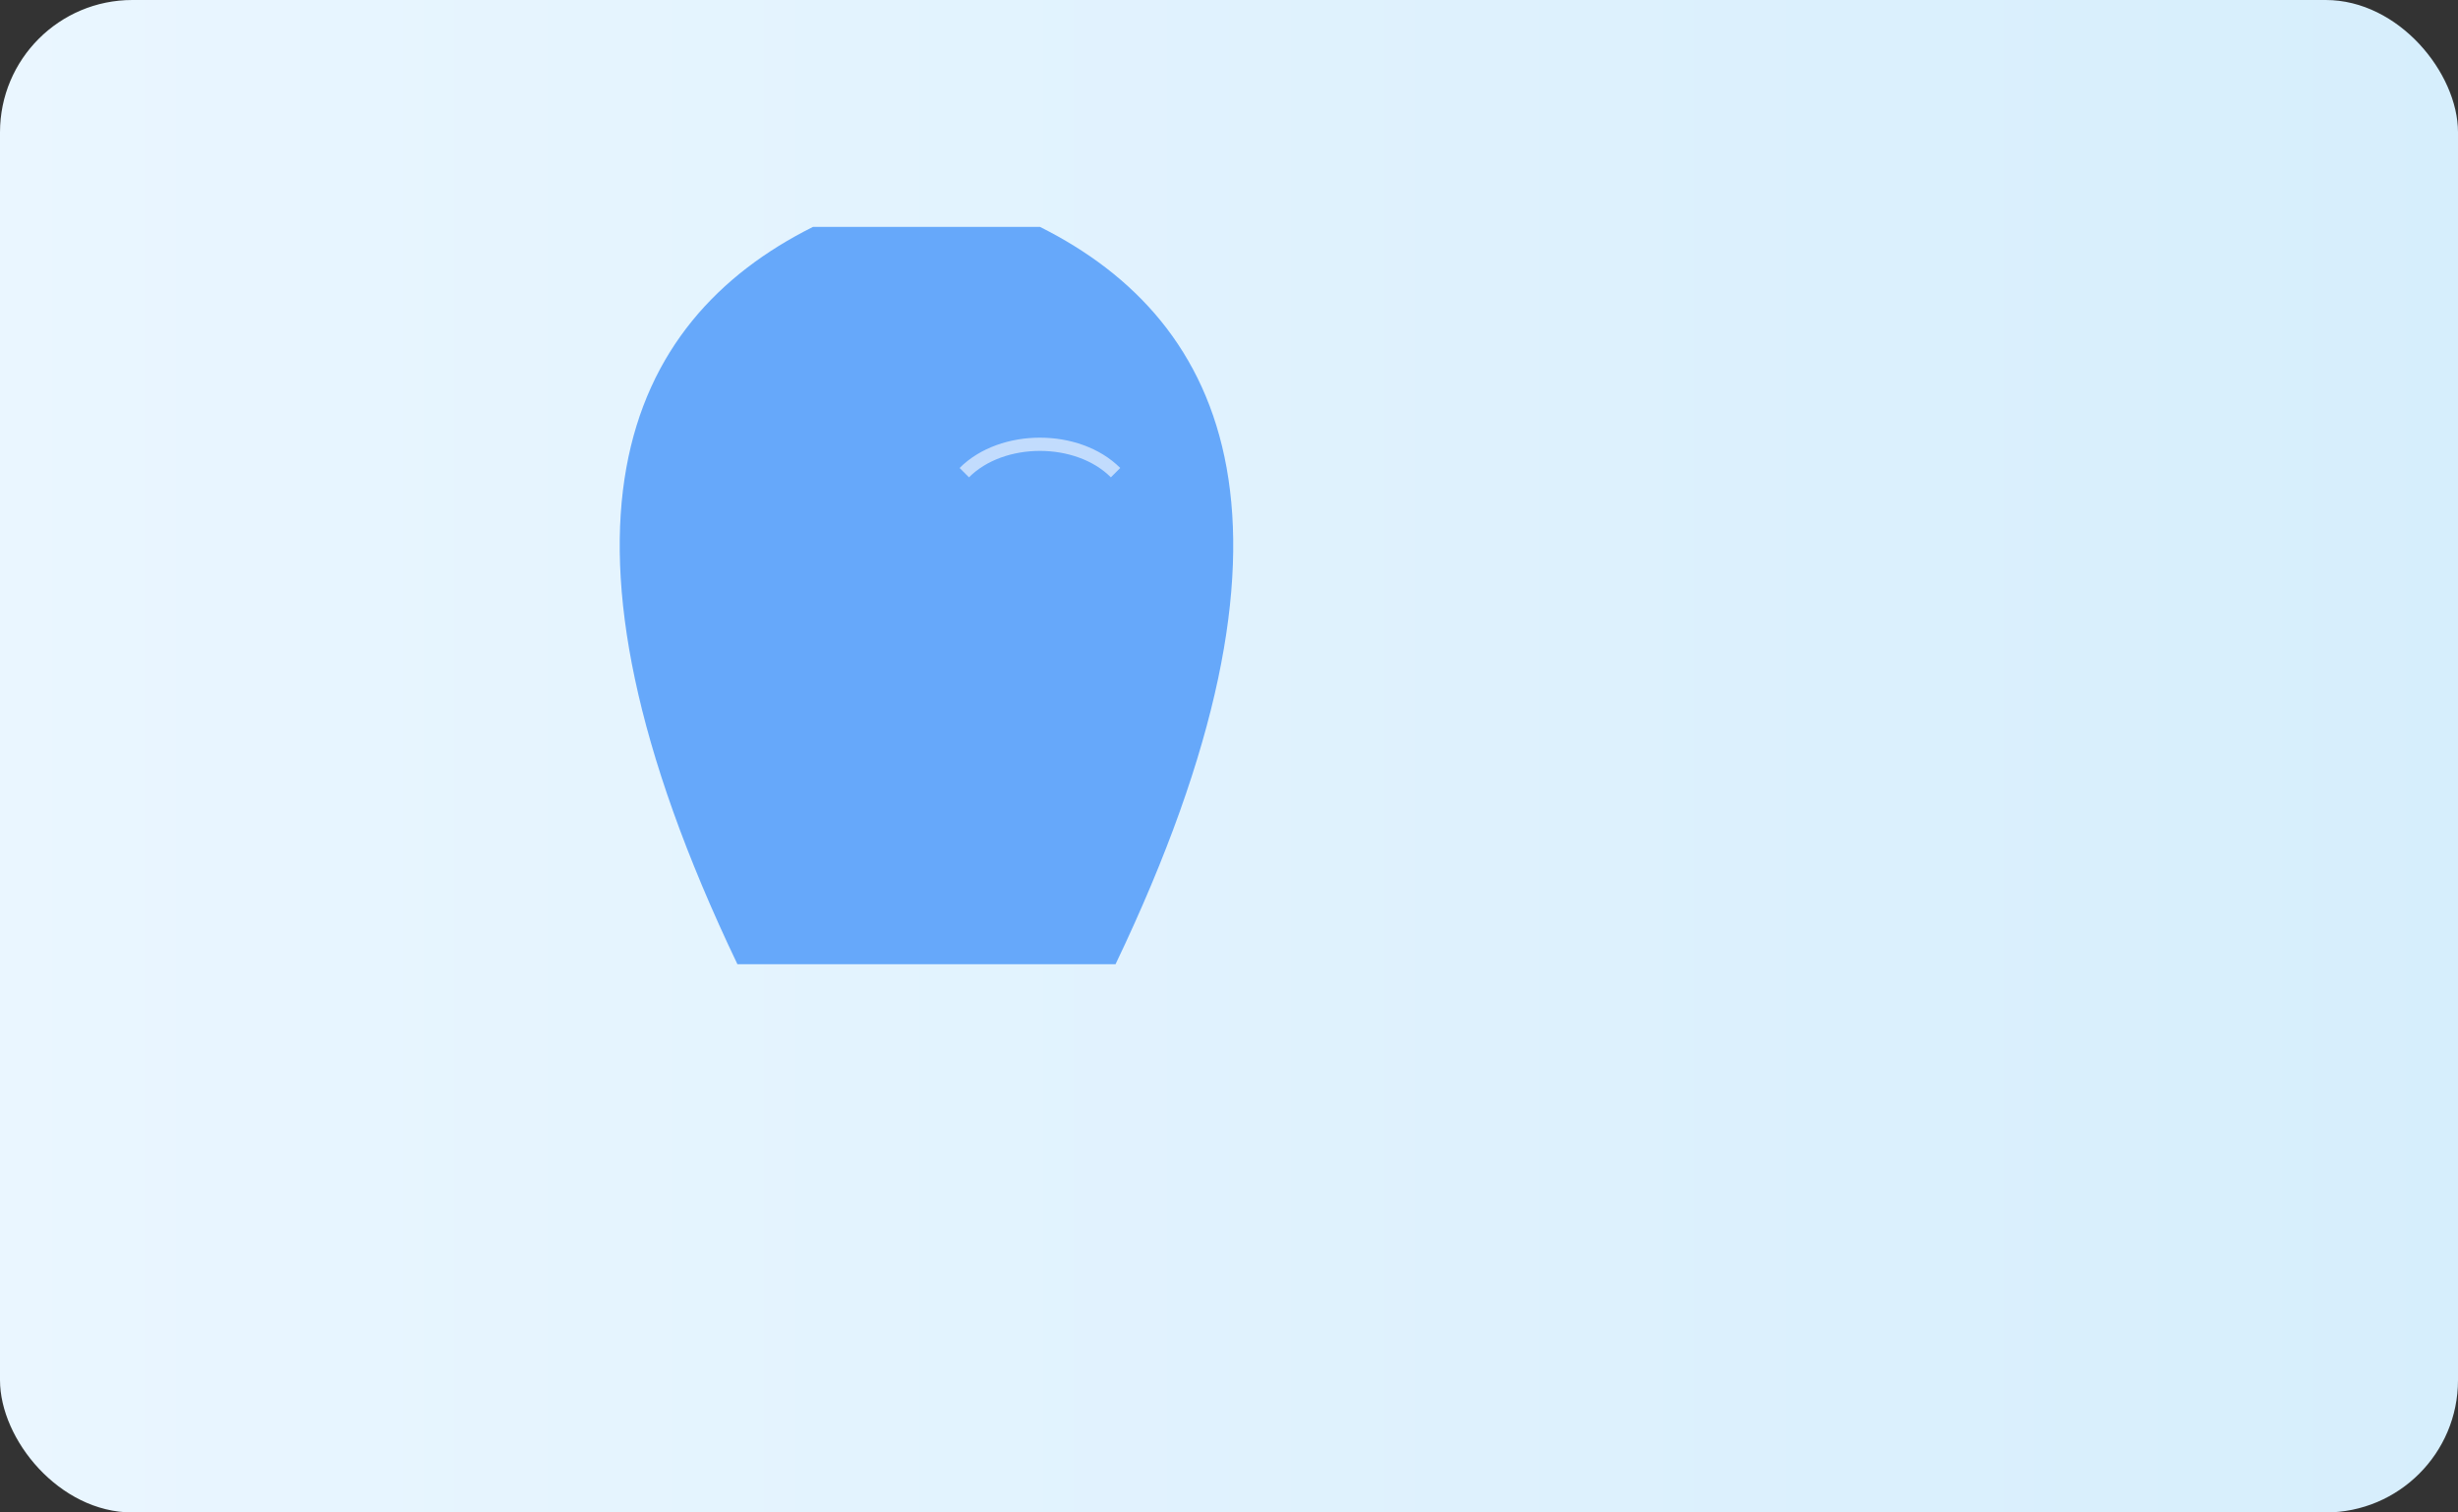 <svg xmlns="http://www.w3.org/2000/svg" viewBox="0 0 260 160" role="img" aria-label="Ilustración moda">
  <rect x="0" y="0" width="260" height="160" fill="#333333" stroke="none"/>
  <defs>
    <linearGradient id="h1" x1="0" x2="1"><stop offset="0" stop-color="#eaf6ff"/><stop offset="1" stop-color="#d6eefc"/></linearGradient>
  </defs>
  <rect width="260" height="160" rx="14" fill="url(#h1)"/>
  <g transform="translate(30,16)">
    <path d="M80 8 C100 18, 110 40, 88 86 L48 86 C26 40, 36 18, 56 8 Z" fill="#60a5fa" opacity="0.95"/>
    <path d="M72 34 C76 30, 84 30, 88 34" stroke="#ffffff" stroke-width="1.4" fill="none" opacity="0.6"/>
  </g>
</svg>